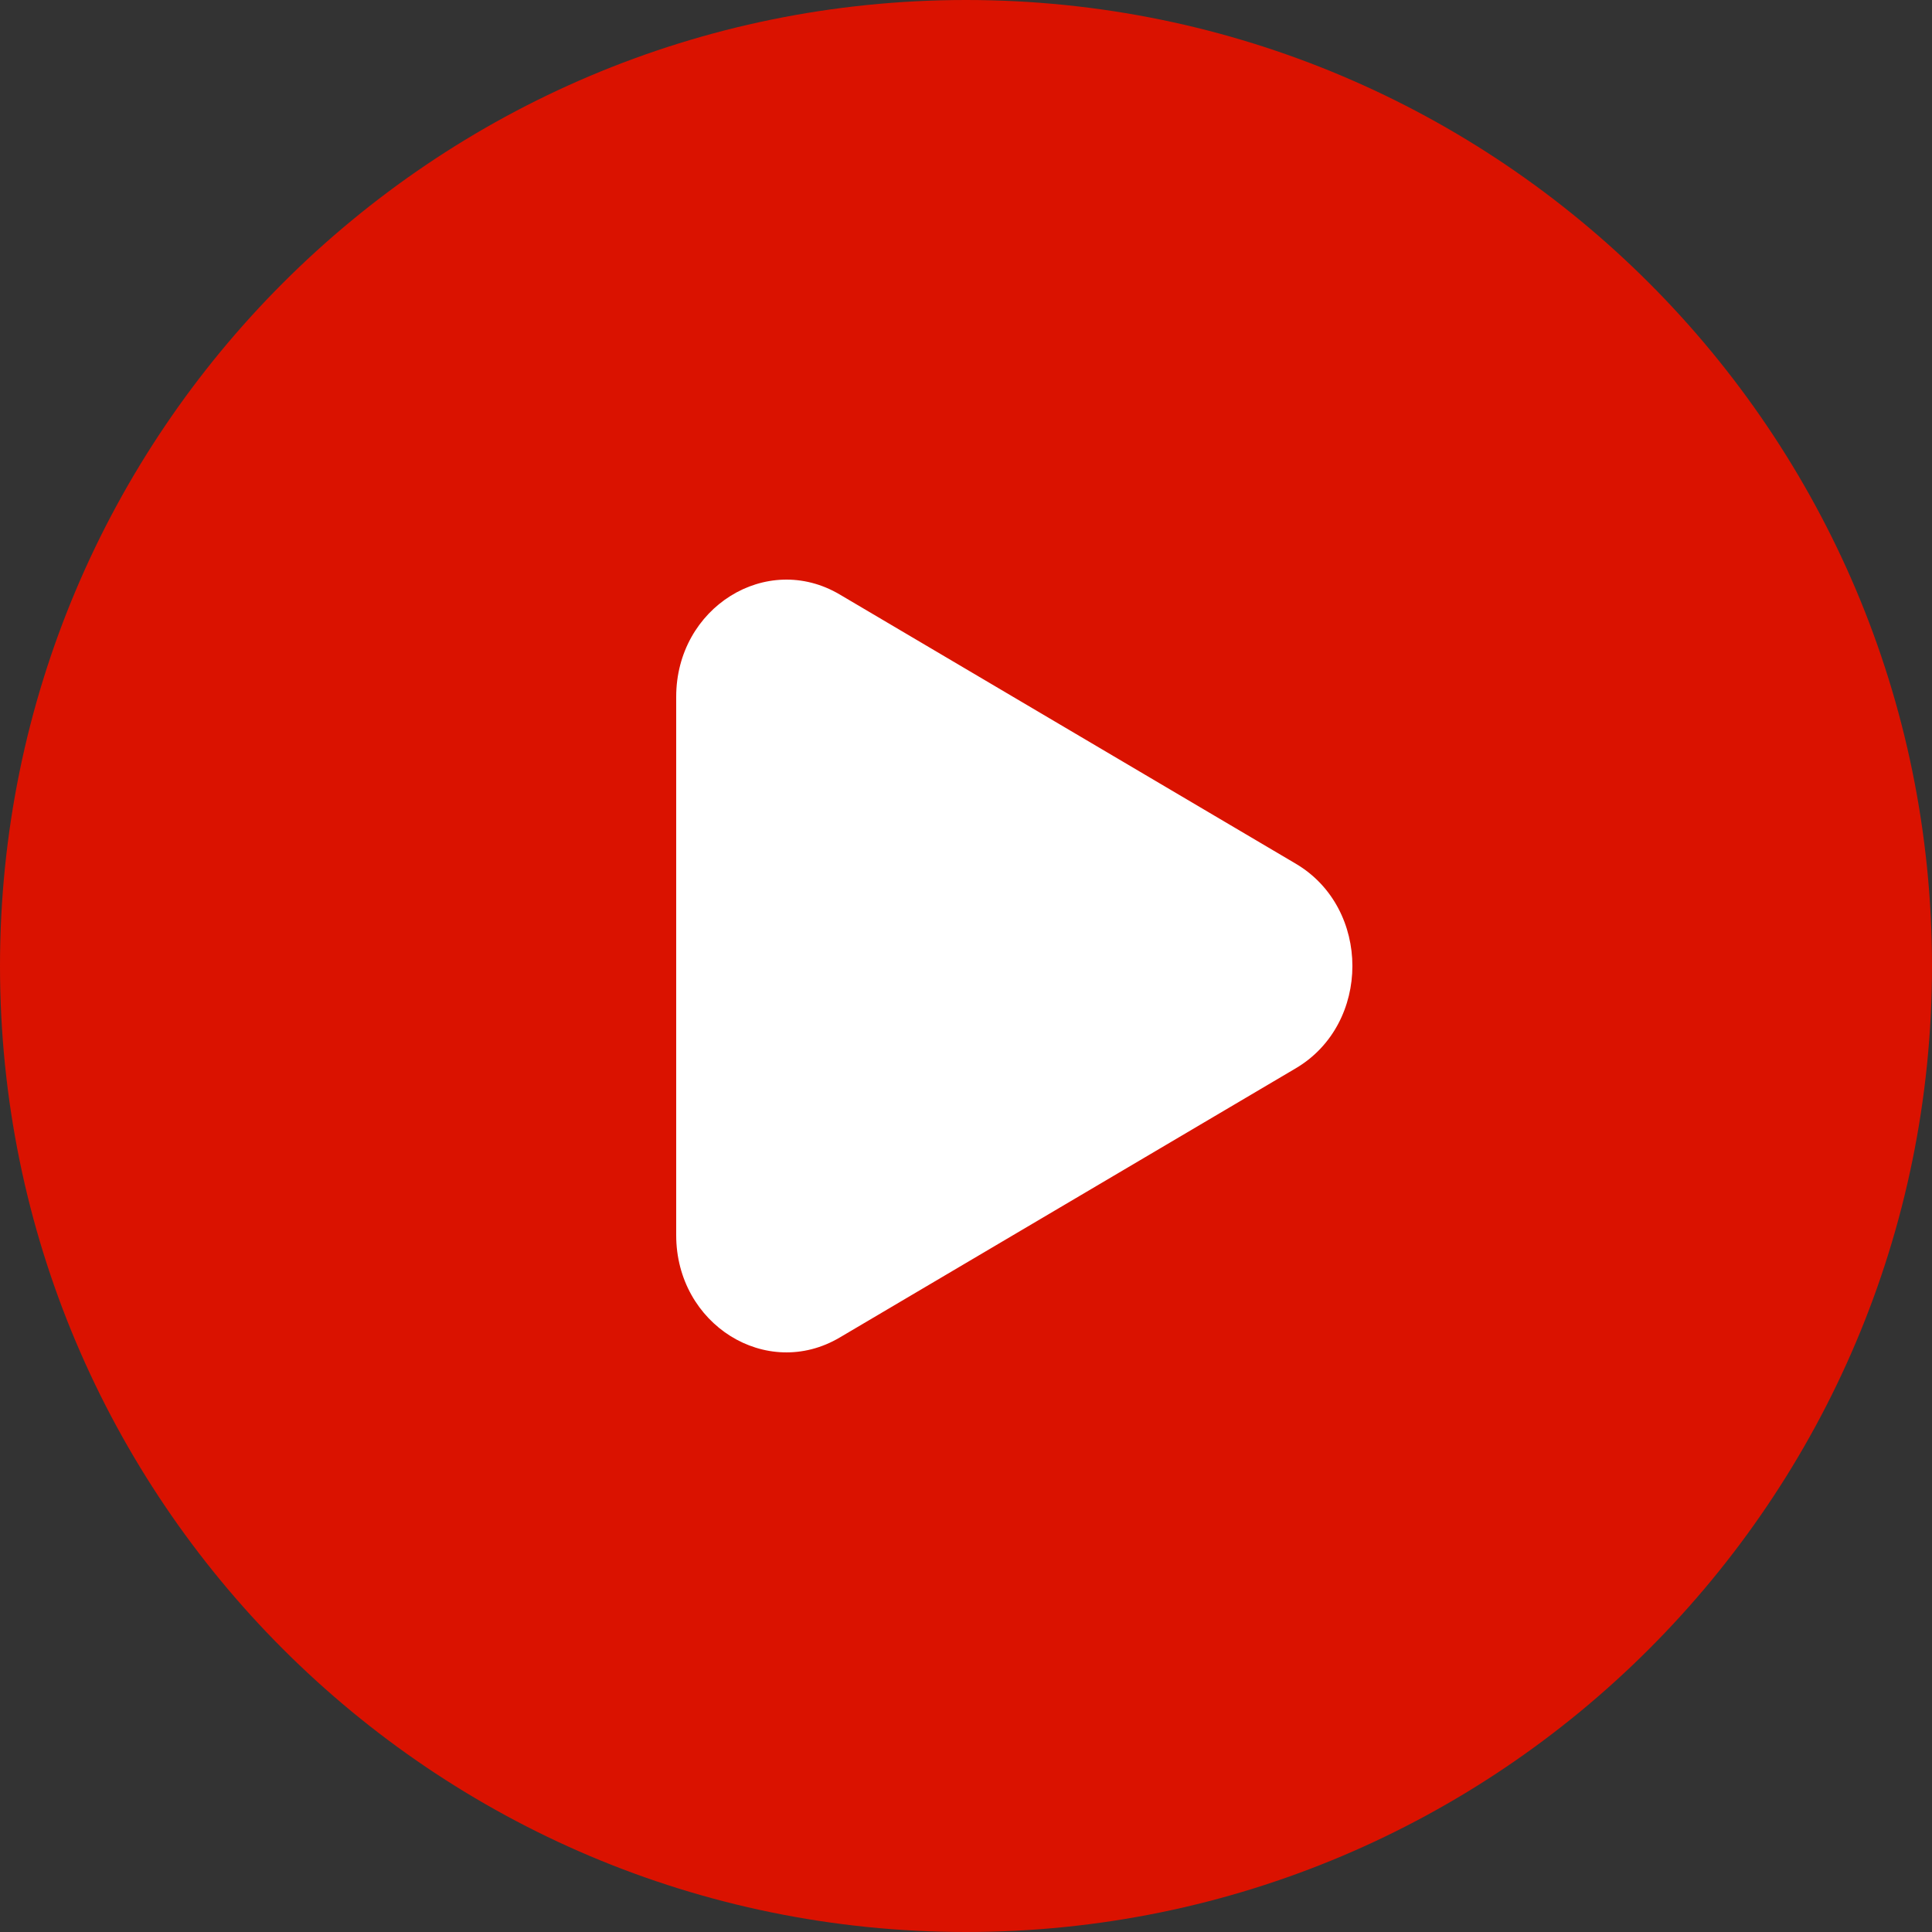 <svg width="17" height="17" viewBox="0 0 17 17" fill="none" xmlns="http://www.w3.org/2000/svg">
<rect x="0" y="0" width="17" height="17" fill="#333333" stroke="none"/>
<circle cx="8" cy="9" r="7" fill="white"/>
<path fill-rule="evenodd" clip-rule="evenodd" d="M8.5 17C13.194 17 17 13.194 17 8.5C17 3.806 13.194 0 8.5 0C3.806 0 0 3.806 0 8.5C0 13.194 3.806 17 8.5 17ZM7.389 11.769L11.402 9.4C12.066 9.008 12.066 7.992 11.402 7.6L7.389 5.231C6.744 4.85 5.95 5.346 5.95 6.131V10.869C5.95 11.654 6.744 12.15 7.389 11.769Z" fill="#DA1200"/>
</svg>
